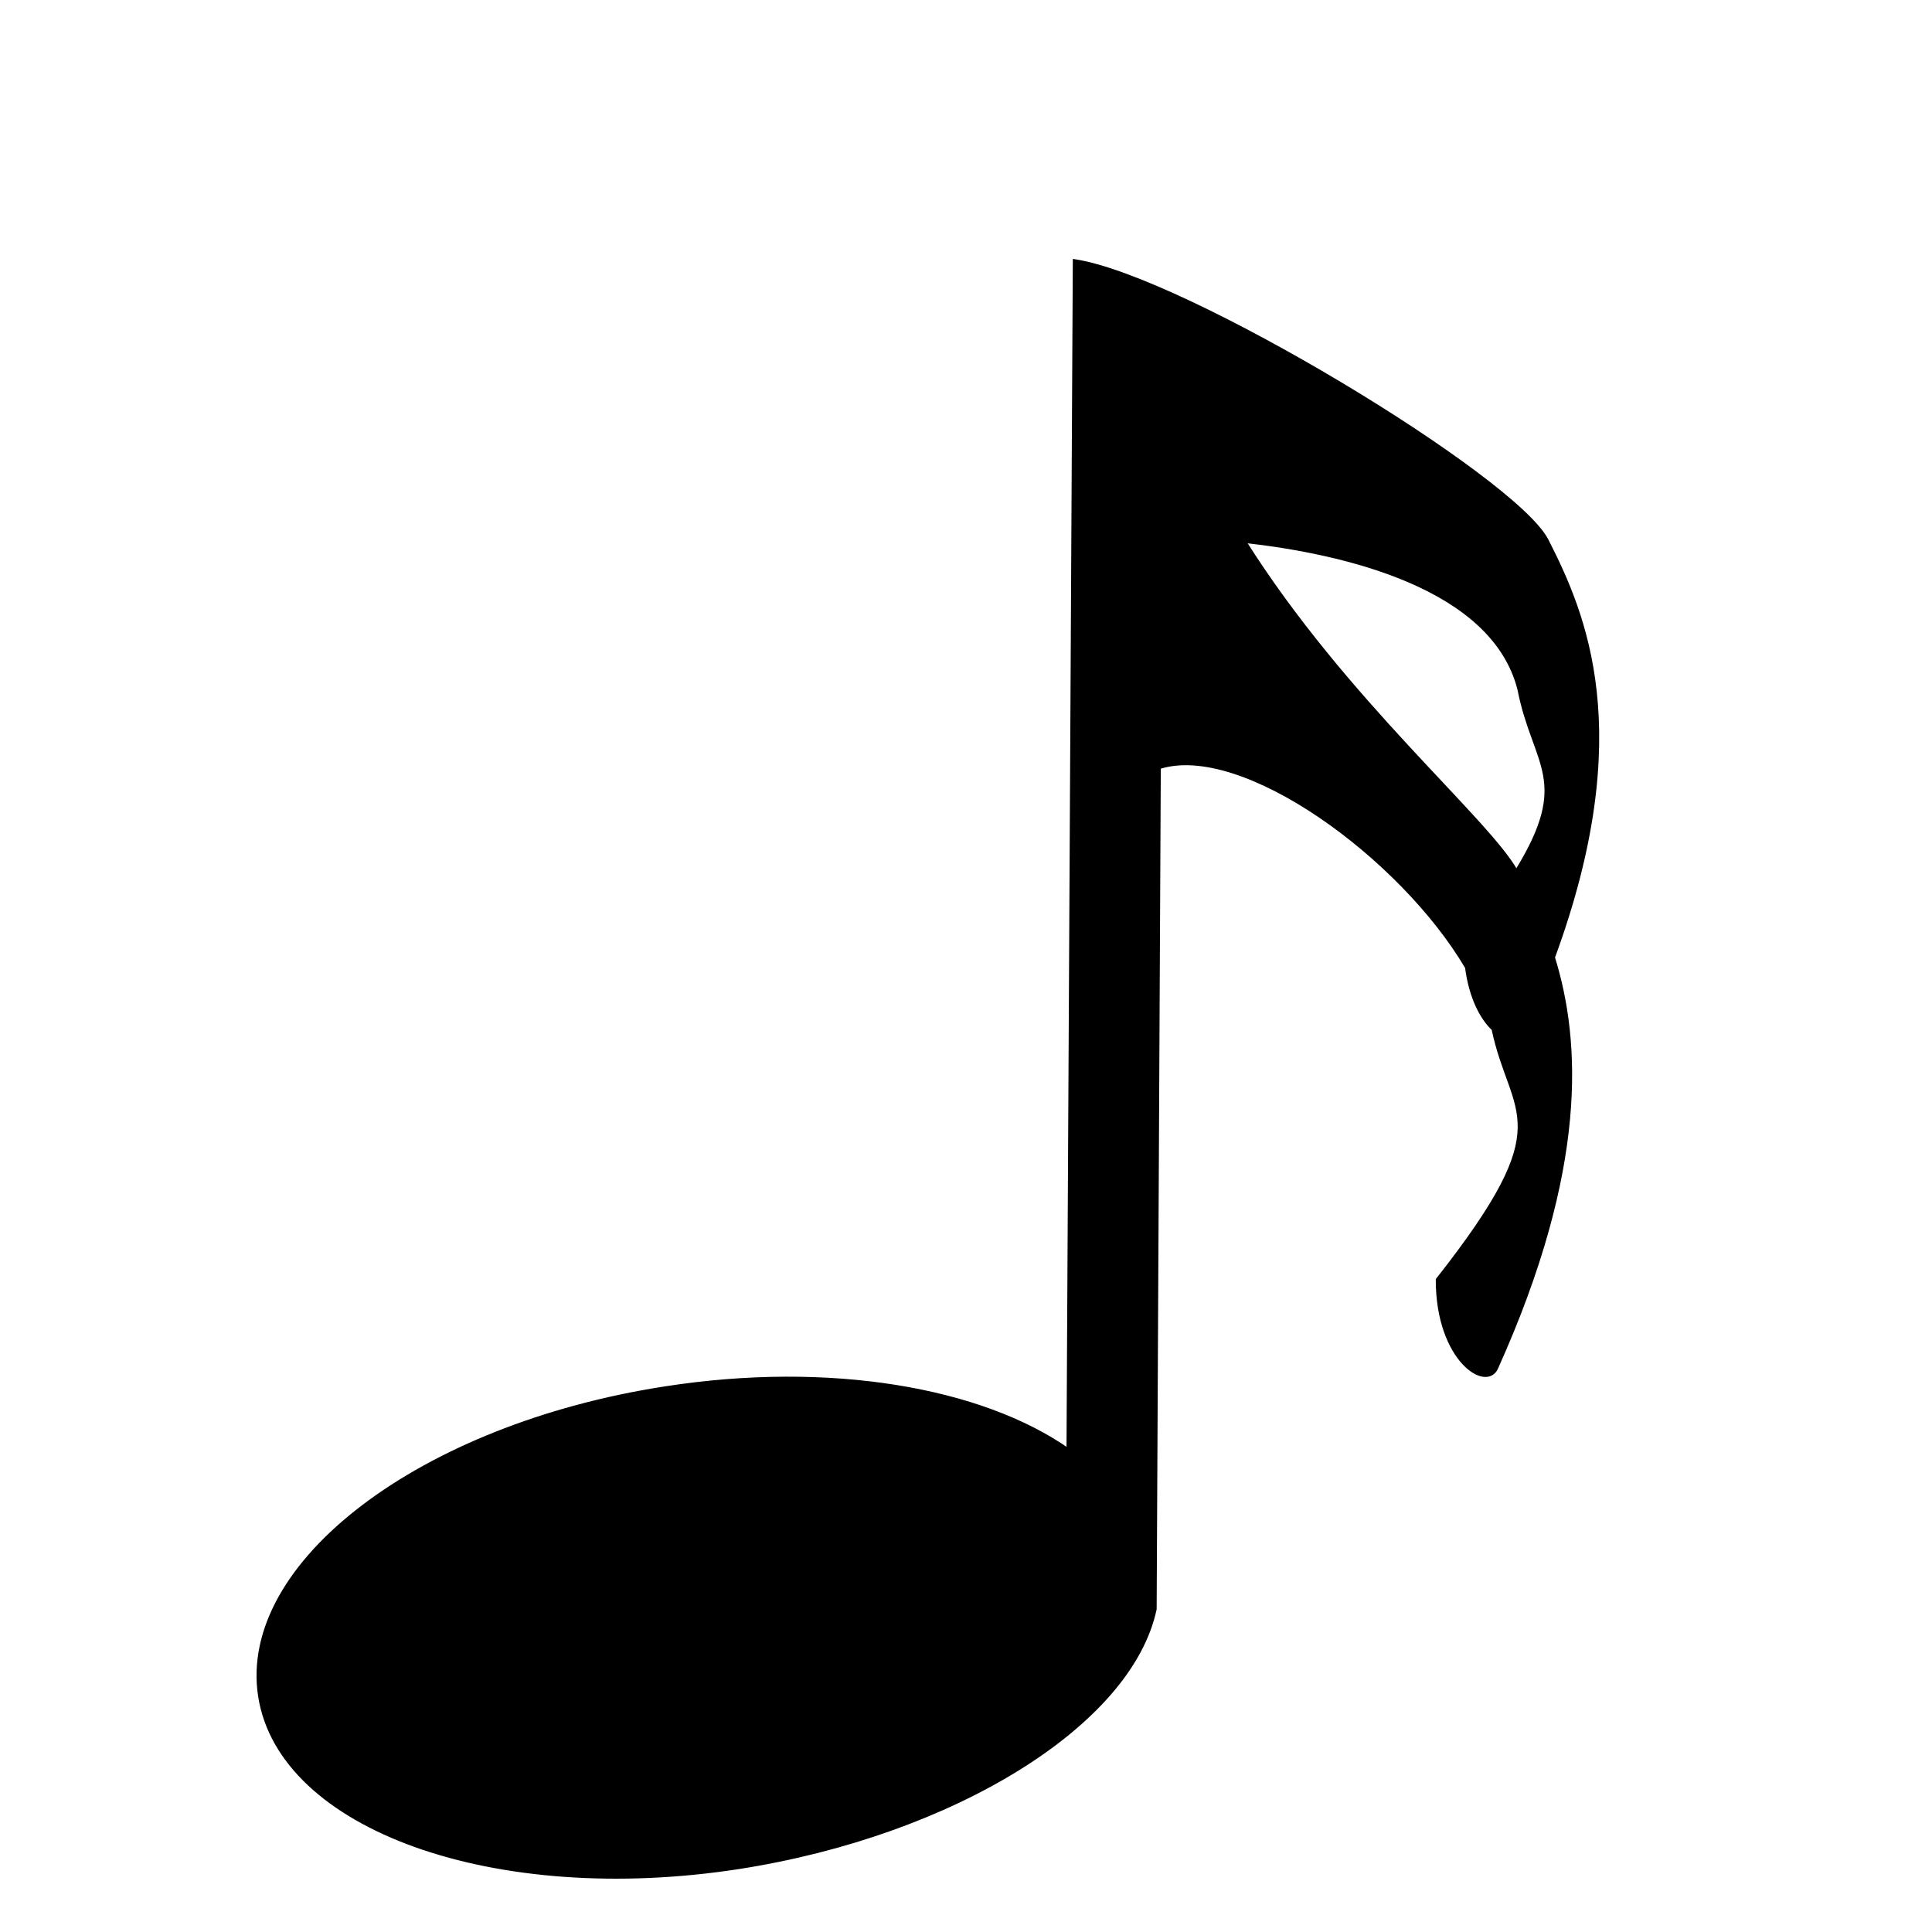 <?xml version="1.0" encoding="UTF-8" standalone="no"?>
<!-- Created with Sodipodi ("http://www.sodipodi.com/") -->
<svg
    xmlns:rdf="http://www.w3.org/1999/02/22-rdf-syntax-ns#"
    xmlns="http://www.w3.org/2000/svg"
    xmlns:cc="http://web.resource.org/cc/"
    xmlns:xlink="http://www.w3.org/1999/xlink"
    xmlns:dc="http://purl.org/dc/elements/1.1/"
    xmlns:svg="http://www.w3.org/2000/svg"
    xmlns:inkscape="http://www.inkscape.org/namespaces/inkscape"
    xmlns:sodipodi="http://sodipodi.sourceforge.net/DTD/sodipodi-0.dtd"
    xmlns:ns1="http://sozi.baierouge.fr"
    id="svg1"
    viewBox="0 0 437.5 437.5"
    version="1.0"
    y="0"
    x="0"
  >
  <path
      id="path628"
      style="fill-rule:evenodd;stroke:#000000;stroke-width:.856"
      d="m343.38 197.44c-6.63-11.94-38.82-38.63-61.69-74.94 22.62 2.5 56.5 10.31 62.37 33.62 3.38 17.26 12.25 20.44-0.68 41.32zm-101.44 131c-19.69-13.82-54-19.88-91.38-14.06-55.31 8.56-96.31 39.74-91.685 69.68s53.185 47.32 108.5 38.75c48.31-7.56 88.56-32.31 94.12-58.43l0.94-190.63c18.87-6.13 55.06 20.31 69.75 45.31 0.87 6.75 3.37 11.5 6 13.94 4.25 20.19 15.75 20.75-12.63 56.81 0 18.25 11.32 25.31 13.38 19.69 20.18-44.94 18.68-73.56 12.75-92.69 18.75-51 7-77.87-1.44-94.43-7.19-14.13-82.19-59.538-106.88-63.253l-1.43 269.31z"
  />
</svg
>
